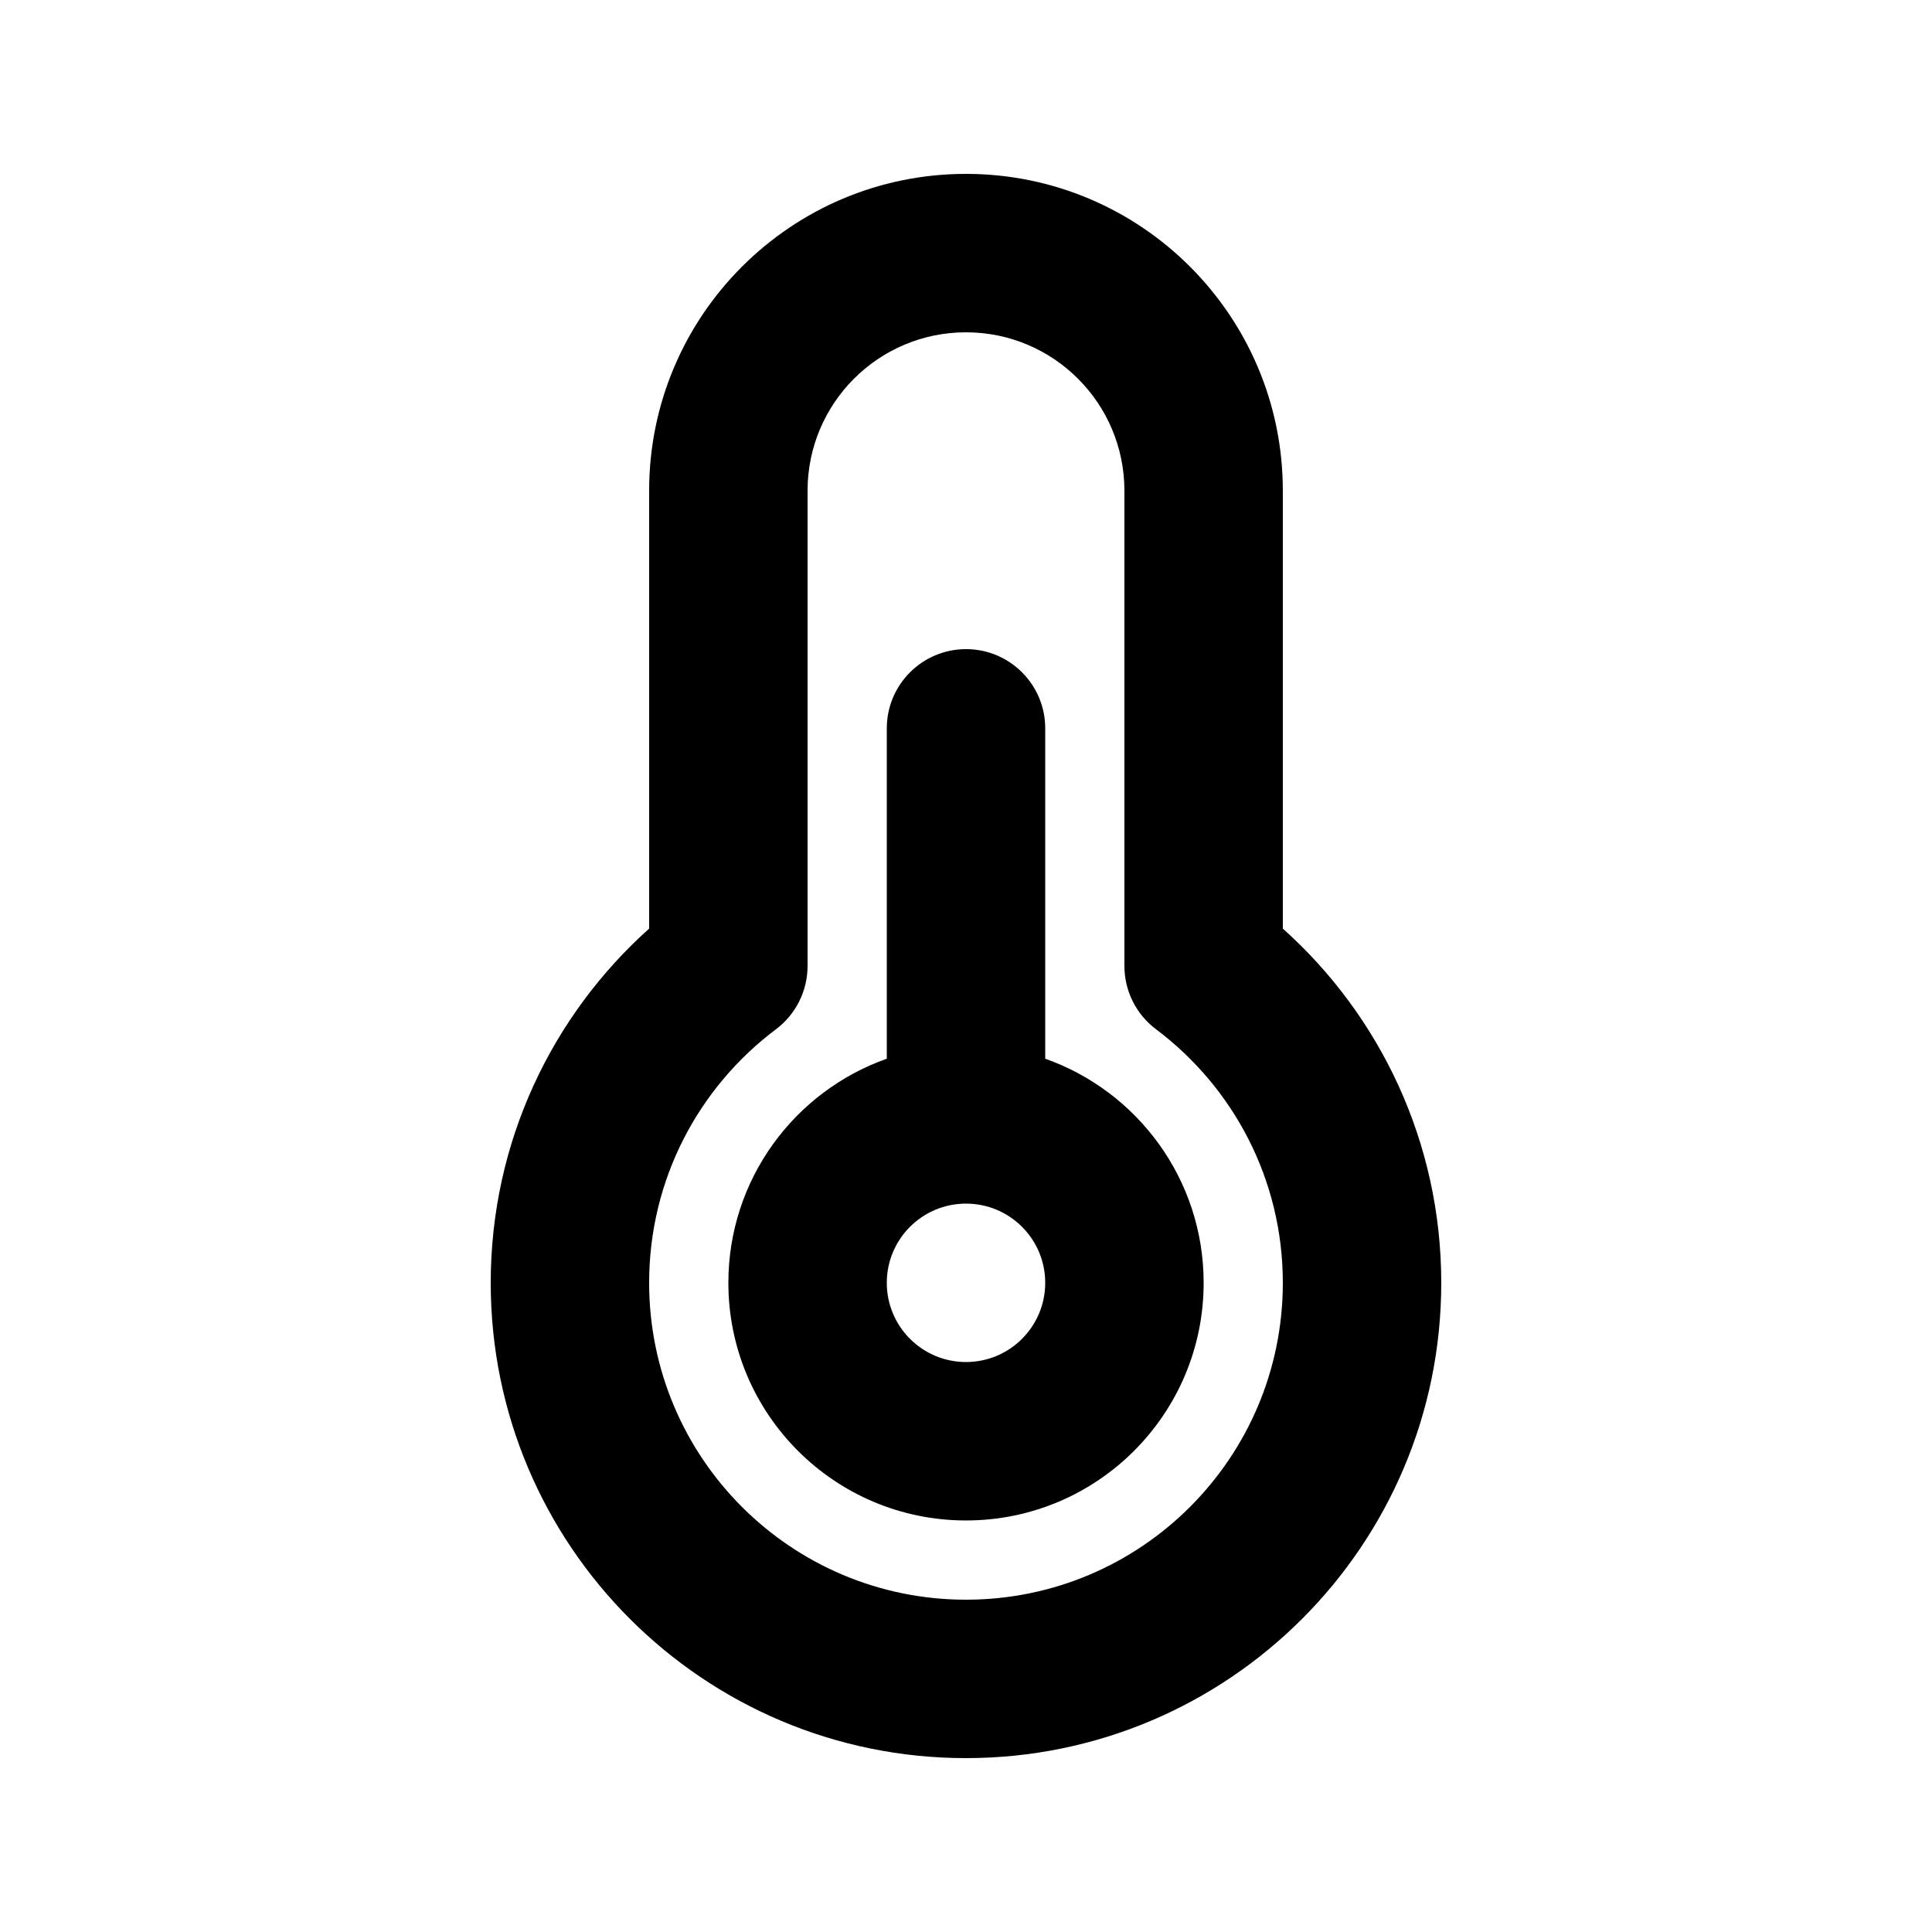 <?xml version="1.0" encoding="UTF-8"?>
<!-- Uploaded to: ICON Repo, www.iconrepo.com, Generator: ICON Repo Mixer Tools -->
<svg fill="#000000" width="800px" height="800px" version="1.1" viewBox="144 144 512 512" xmlns="http://www.w3.org/2000/svg">
 <g fill-rule="evenodd">
  <path d="m379.01 424.57c-24.461 8.645-41.984 31.973-41.984 59.391 0 34.785 28.191 62.977 62.977 62.977 34.781 0 62.977-28.191 62.977-62.977 0-27.418-17.527-50.746-41.984-59.391v-87.551c0-11.594-9.398-20.992-20.992-20.992s-20.992 9.398-20.992 20.992zm20.992 38.402c-11.594 0-20.992 9.395-20.992 20.988 0 11.598 9.398 20.992 20.992 20.992s20.992-9.395 20.992-20.992c0-11.594-9.398-20.988-20.992-20.988z"/>
  <path d="m316.03 274.05c0-46.375 37.594-83.969 83.969-83.969 46.371 0 83.965 37.594 83.965 83.969v116.04c25.742 23.039 41.984 56.566 41.984 93.879 0 69.562-56.391 125.95-125.95 125.95-69.562 0-125.95-56.391-125.95-125.95 0-37.312 16.246-70.84 41.984-93.879zm83.969-41.984c-23.188 0-41.984 18.797-41.984 41.984v125.94c0 6.606-3.106 12.82-8.387 16.785-20.441 15.359-33.598 39.734-33.598 67.191 0 46.375 37.594 83.969 83.969 83.969 46.371 0 83.965-37.594 83.965-83.969 0-27.457-13.156-51.832-33.598-67.191-5.277-3.965-8.383-10.18-8.383-16.785v-125.94c0-23.188-18.797-41.984-41.984-41.984z"/>
 </g>
</svg>